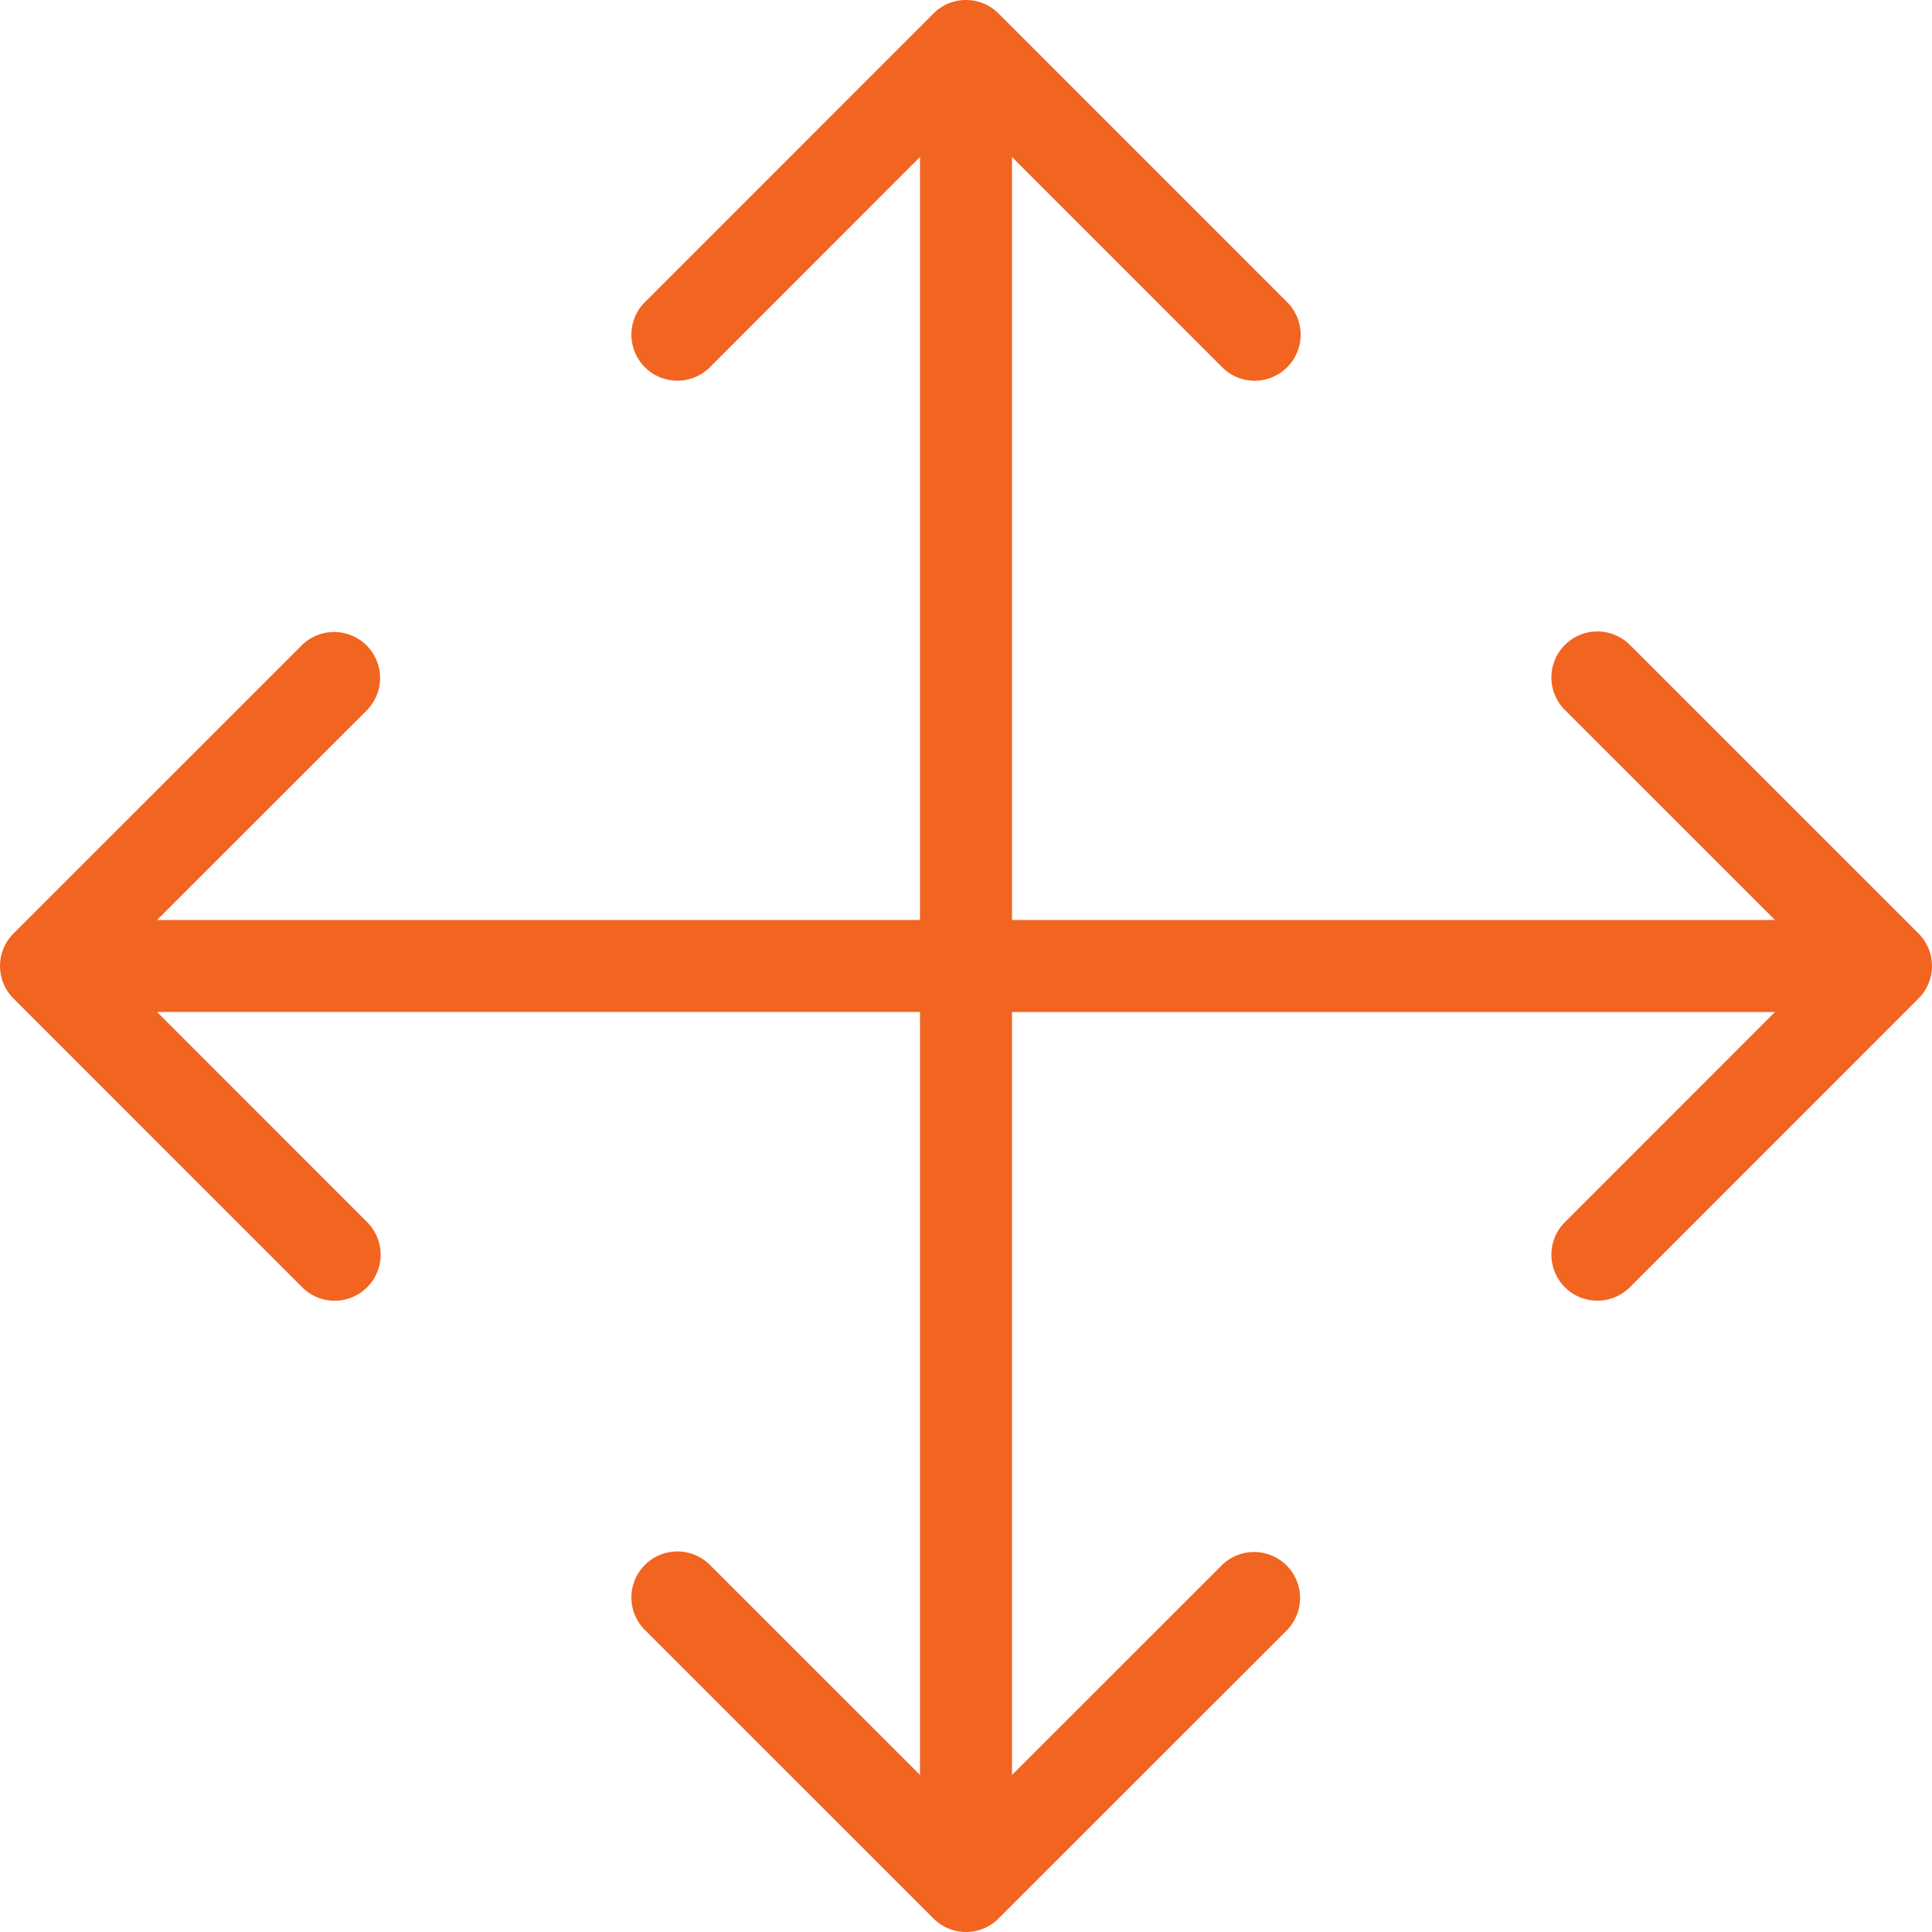 <svg xmlns="http://www.w3.org/2000/svg" width="42" height="42" viewBox="0 0 42 42">
    <path fill="#F16521" fill-rule="evenodd" d="M41.922 21.385a.988.988 0 0 0 0-.77 1.001 1.001 0 0 0-.216-.323l-6.273-6.272a.999.999 0 1 0-1.414 1.414L38.586 20H22V3.414l4.568 4.569a.997.997 0 0 0 1.414 0 1 1 0 0 0 0-1.414L21.708.294a.998.998 0 0 0-1.416 0l-6.273 6.275a.999.999 0 1 0 1.414 1.414L20 3.413V20H3.414l4.568-4.566a1 1 0 0 0-1.414-1.414L.294 20.292a1.004 1.004 0 0 0-.217 1.093c.05.122.125.23.217.323l6.274 6.275a.997.997 0 0 0 1.414 0 1 1 0 0 0 0-1.414l-4.568-4.57H20v16.587l-4.567-4.566a.999.999 0 1 0-1.414 1.414l6.273 6.272a.99.99 0 0 0 .326.217.991.991 0 0 0 1.09-.217l6.274-6.272a1 1 0 0 0-1.414-1.414L22 38.586V22h16.586l-4.567 4.569a.999.999 0 1 0 1.414 1.414l6.273-6.275c.092-.092.165-.201.216-.323"/>
</svg>
